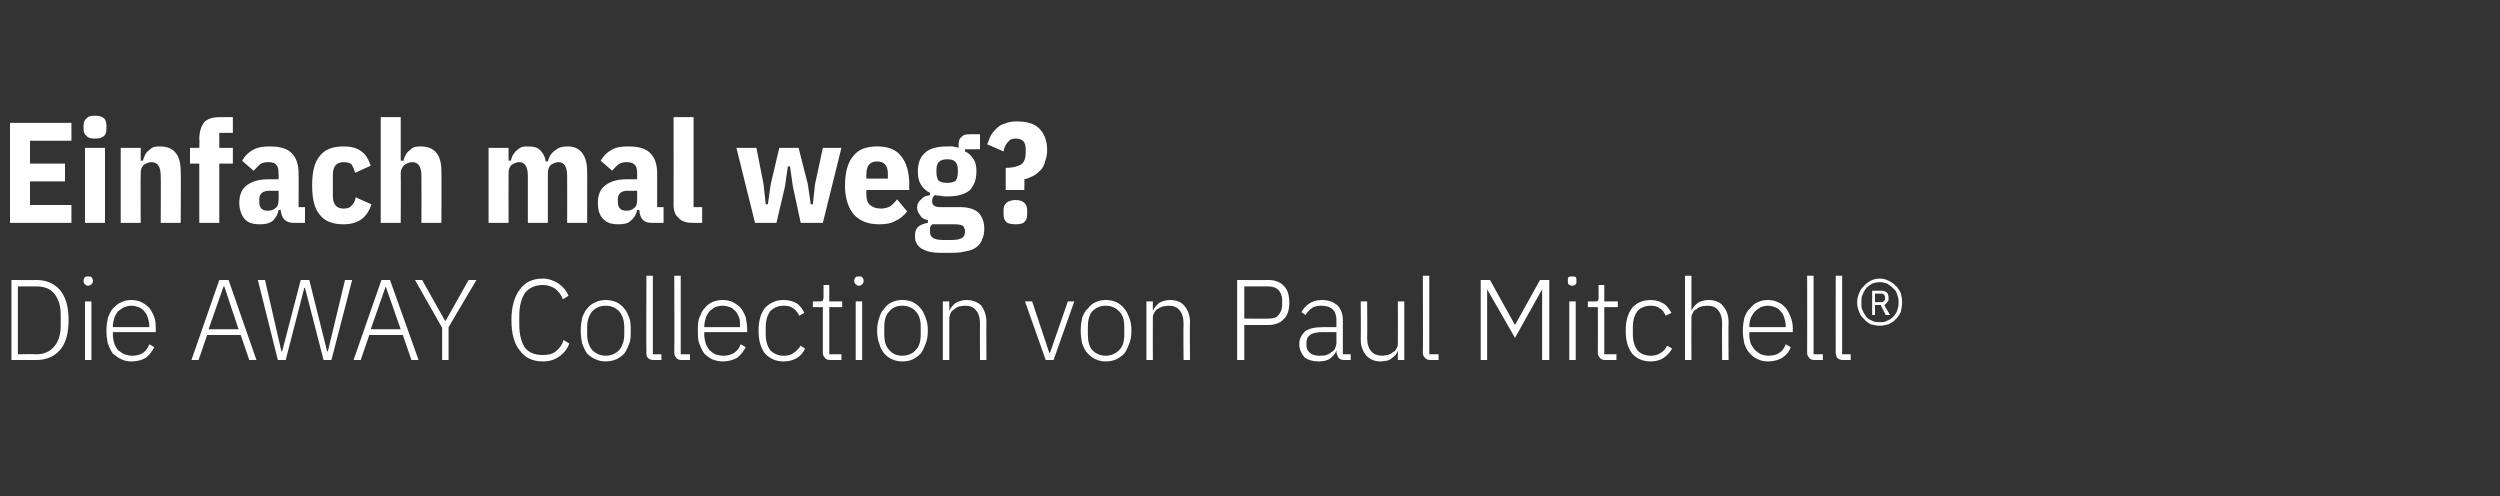 <?xml version="1.0" standalone="no"?><!DOCTYPE svg PUBLIC "-//W3C//DTD SVG 1.1//EN" "http://www.w3.org/Graphics/SVG/1.1/DTD/svg11.dtd"><svg xmlns="http://www.w3.org/2000/svg" version="1.1" width="350px" height="69.5px" viewBox="0 -1 350 69.5" style="top:-1px"><rect x="0" y="-1" width="350" height="69.5" fill="#333333" stroke="none"/>  <desc>Einfach mal weg? Die AWAY Collection von Paul Mitchell®</desc>  <defs/>  <g id="Polygon148724">    <path d="M 1.6 38.2 C 1.6 38.2 5.08 38.23 5.1 38.2 C 6.5 38.2 7.6 38.7 8.4 39.6 C 9.2 40.6 9.6 41.9 9.6 43.8 C 9.6 45.7 9.2 47.1 8.4 48 C 7.6 48.9 6.5 49.4 5.1 49.4 C 5.08 49.4 1.6 49.4 1.6 49.4 L 1.6 38.2 Z M 5.1 48.6 C 6.2 48.6 7 48.2 7.6 47.5 C 8.2 46.8 8.5 45.8 8.5 44.6 C 8.5 44.6 8.5 43.1 8.5 43.1 C 8.5 41.8 8.2 40.9 7.6 40.1 C 7 39.4 6.2 39.1 5.1 39.1 C 5.1 39.08 2.5 39.1 2.5 39.1 L 2.5 48.6 C 2.5 48.6 5.1 48.55 5.1 48.6 Z M 12.3 39 C 12.1 39 12 38.9 11.9 38.8 C 11.8 38.7 11.7 38.6 11.7 38.4 C 11.7 38.4 11.7 38.2 11.7 38.2 C 11.7 38.1 11.8 37.9 11.9 37.8 C 12 37.7 12.1 37.7 12.3 37.7 C 12.5 37.7 12.7 37.7 12.8 37.8 C 12.9 37.9 13 38.1 13 38.2 C 13 38.2 13 38.4 13 38.4 C 13 38.6 12.9 38.7 12.8 38.8 C 12.7 38.9 12.5 39 12.3 39 Z M 11.9 41.2 L 12.8 41.2 L 12.8 49.4 L 11.9 49.4 L 11.9 41.2 Z M 18.4 49.6 C 17.9 49.6 17.4 49.5 17 49.3 C 16.5 49.1 16.2 48.8 15.8 48.5 C 15.5 48.1 15.3 47.6 15.1 47.1 C 15 46.6 14.9 46 14.9 45.3 C 14.9 44.6 15 44 15.1 43.5 C 15.3 43 15.5 42.5 15.8 42.2 C 16.2 41.8 16.5 41.5 17 41.3 C 17.4 41.1 17.9 41 18.4 41 C 18.9 41 19.4 41.1 19.8 41.3 C 20.2 41.5 20.6 41.8 20.9 42.1 C 21.2 42.5 21.4 42.9 21.6 43.4 C 21.8 43.9 21.8 44.5 21.8 45.1 C 21.84 45.06 21.8 45.5 21.8 45.5 L 15.8 45.5 C 15.8 45.5 15.83 45.9 15.8 45.9 C 15.8 46.3 15.9 46.7 16 47.1 C 16.1 47.4 16.3 47.7 16.5 48 C 16.8 48.2 17 48.4 17.4 48.6 C 17.7 48.7 18.1 48.8 18.5 48.8 C 19.7 48.8 20.5 48.3 20.9 47.2 C 20.9 47.2 21.6 47.6 21.6 47.6 C 21.3 48.2 20.9 48.7 20.4 49.1 C 19.9 49.4 19.2 49.6 18.4 49.6 Z M 18.4 41.8 C 18 41.8 17.7 41.9 17.4 42 C 17 42.2 16.8 42.4 16.5 42.6 C 16.3 42.9 16.1 43.2 16 43.5 C 15.9 43.9 15.8 44.3 15.8 44.7 C 15.83 44.71 15.8 44.8 15.8 44.8 L 20.9 44.8 C 20.9 44.8 20.85 44.66 20.9 44.7 C 20.9 44.2 20.8 43.8 20.7 43.5 C 20.6 43.1 20.4 42.8 20.2 42.6 C 20 42.3 19.7 42.1 19.4 42 C 19.1 41.9 18.8 41.8 18.4 41.8 Z M 34.9 49.4 L 33.7 45.9 L 29 45.9 L 27.8 49.4 L 26.8 49.4 L 30.7 38.2 L 32 38.2 L 35.9 49.4 L 34.9 49.4 Z M 31.4 39.1 L 31.3 39.1 L 29.2 45.1 L 33.4 45.1 L 31.4 39.1 Z M 38.9 49.4 L 36.1 38.2 L 37.1 38.2 L 39.4 48.2 L 39.5 48.2 L 42.1 38.2 L 43.3 38.2 L 45.8 48.2 L 45.9 48.2 L 48.3 38.2 L 49.3 38.2 L 46.4 49.4 L 45.3 49.4 L 42.7 39.3 L 42.6 39.3 L 40 49.4 L 38.9 49.4 Z M 57.6 49.4 L 56.4 45.9 L 51.7 45.9 L 50.5 49.4 L 49.5 49.4 L 53.4 38.2 L 54.6 38.2 L 58.6 49.4 L 57.6 49.4 Z M 54 39.1 L 54 39.1 L 51.9 45.1 L 56.1 45.1 L 54 39.1 Z M 61.9 49.4 L 61.9 44.9 L 58.1 38.2 L 59.1 38.2 L 62.3 43.9 L 62.4 43.9 L 65.6 38.2 L 66.7 38.2 L 62.8 44.8 L 62.8 49.4 L 61.9 49.4 Z M 76 49.6 C 74.6 49.6 73.5 49.1 72.8 48.1 C 72 47.2 71.6 45.7 71.6 43.8 C 71.6 42 72 40.5 72.8 39.5 C 73.5 38.5 74.6 38 76 38 C 76.8 38 77.6 38.3 78.2 38.7 C 78.8 39.1 79.3 39.7 79.6 40.4 C 79.6 40.4 78.8 40.9 78.8 40.9 C 78.6 40.3 78.2 39.8 77.7 39.4 C 77.2 39.1 76.7 38.9 76 38.9 C 74.9 38.9 74.1 39.3 73.5 40 C 73 40.8 72.7 41.8 72.7 43.2 C 72.7 43.2 72.7 44.5 72.7 44.5 C 72.7 45.9 73 46.9 73.5 47.7 C 74.1 48.4 74.9 48.7 76 48.7 C 76.7 48.7 77.3 48.6 77.8 48.2 C 78.3 47.8 78.7 47.3 78.9 46.6 C 78.9 46.6 79.7 47.1 79.7 47.1 C 79.4 47.9 78.9 48.5 78.3 48.9 C 77.6 49.4 76.9 49.6 76 49.6 Z M 84.8 49.6 C 84.3 49.6 83.8 49.5 83.4 49.3 C 82.9 49.1 82.5 48.8 82.2 48.5 C 81.9 48.1 81.7 47.6 81.5 47.1 C 81.4 46.6 81.3 46 81.3 45.3 C 81.3 44.6 81.4 44 81.5 43.5 C 81.7 43 81.9 42.5 82.2 42.2 C 82.5 41.8 82.9 41.5 83.4 41.3 C 83.8 41.1 84.3 41 84.8 41 C 85.3 41 85.8 41.1 86.3 41.3 C 86.7 41.5 87.1 41.8 87.4 42.2 C 87.7 42.5 87.9 43 88.1 43.5 C 88.3 44 88.3 44.6 88.3 45.3 C 88.3 46 88.3 46.6 88.1 47.1 C 87.9 47.6 87.7 48.1 87.4 48.5 C 87.1 48.8 86.7 49.1 86.3 49.3 C 85.8 49.5 85.3 49.6 84.8 49.6 Z M 84.8 48.8 C 85.6 48.8 86.2 48.5 86.7 48 C 87.1 47.5 87.4 46.8 87.4 45.8 C 87.4 45.8 87.4 44.8 87.4 44.8 C 87.4 43.8 87.1 43.1 86.7 42.6 C 86.2 42.1 85.6 41.8 84.8 41.8 C 84 41.8 83.4 42.1 82.9 42.6 C 82.5 43.1 82.2 43.8 82.2 44.8 C 82.2 44.8 82.2 45.8 82.2 45.8 C 82.2 46.8 82.5 47.5 82.9 48 C 83.4 48.5 84 48.8 84.8 48.8 Z M 91.5 49.4 C 91.1 49.4 90.9 49.3 90.7 49.1 C 90.5 48.9 90.5 48.7 90.5 48.4 C 90.46 48.41 90.5 37.6 90.5 37.6 L 91.4 37.6 L 91.4 48.6 L 92.6 48.6 L 92.6 49.4 C 92.6 49.4 91.46 49.4 91.5 49.4 Z M 95.4 49.4 C 95.1 49.4 94.8 49.3 94.7 49.1 C 94.5 48.9 94.4 48.7 94.4 48.4 C 94.43 48.41 94.4 37.6 94.4 37.6 L 95.3 37.6 L 95.3 48.6 L 96.6 48.6 L 96.6 49.4 C 96.6 49.4 95.42 49.4 95.4 49.4 Z M 101.2 49.6 C 100.7 49.6 100.2 49.5 99.7 49.3 C 99.3 49.1 98.9 48.8 98.6 48.5 C 98.3 48.1 98.1 47.6 97.9 47.1 C 97.7 46.6 97.7 46 97.7 45.3 C 97.7 44.6 97.7 44 97.9 43.5 C 98.1 43 98.3 42.5 98.6 42.2 C 98.9 41.8 99.3 41.5 99.7 41.3 C 100.2 41.1 100.6 41 101.2 41 C 101.7 41 102.2 41.1 102.6 41.3 C 103 41.5 103.4 41.8 103.7 42.1 C 104 42.5 104.2 42.9 104.4 43.4 C 104.5 43.9 104.6 44.5 104.6 45.1 C 104.61 45.06 104.6 45.5 104.6 45.5 L 98.6 45.5 C 98.6 45.5 98.61 45.9 98.6 45.9 C 98.6 46.3 98.7 46.7 98.8 47.1 C 98.9 47.4 99.1 47.7 99.3 48 C 99.5 48.2 99.8 48.4 100.1 48.6 C 100.5 48.7 100.8 48.8 101.3 48.8 C 102.4 48.8 103.3 48.3 103.7 47.2 C 103.7 47.2 104.4 47.6 104.4 47.6 C 104.1 48.2 103.7 48.7 103.2 49.1 C 102.6 49.4 102 49.6 101.2 49.6 Z M 101.2 41.8 C 100.8 41.8 100.4 41.9 100.1 42 C 99.8 42.2 99.5 42.4 99.3 42.6 C 99.1 42.9 98.9 43.2 98.8 43.5 C 98.7 43.9 98.6 44.3 98.6 44.7 C 98.61 44.71 98.6 44.8 98.6 44.8 L 103.6 44.8 C 103.6 44.8 103.63 44.66 103.6 44.7 C 103.6 44.2 103.6 43.8 103.5 43.5 C 103.3 43.1 103.2 42.8 103 42.6 C 102.7 42.3 102.5 42.1 102.2 42 C 101.9 41.9 101.5 41.8 101.2 41.8 Z M 109.7 49.6 C 108.6 49.6 107.8 49.2 107.1 48.5 C 106.5 47.7 106.2 46.7 106.2 45.3 C 106.2 43.9 106.5 42.9 107.1 42.1 C 107.8 41.4 108.6 41 109.7 41 C 110.5 41 111.1 41.2 111.6 41.5 C 112 41.8 112.4 42.3 112.6 42.8 C 112.6 42.8 111.9 43.2 111.9 43.2 C 111.7 42.8 111.4 42.4 111.1 42.2 C 110.7 41.9 110.3 41.8 109.7 41.8 C 108.9 41.8 108.3 42.1 107.8 42.6 C 107.4 43.2 107.2 43.9 107.2 44.7 C 107.2 44.7 107.2 45.9 107.2 45.9 C 107.2 46.7 107.4 47.4 107.8 48 C 108.3 48.5 108.9 48.8 109.7 48.8 C 110.3 48.8 110.8 48.7 111.1 48.4 C 111.5 48.2 111.8 47.8 112.1 47.4 C 112.1 47.4 112.7 47.8 112.7 47.8 C 112.5 48.3 112.1 48.8 111.6 49.1 C 111.1 49.4 110.5 49.6 109.7 49.6 Z M 116.2 49.4 C 115.9 49.4 115.6 49.3 115.5 49.1 C 115.3 48.9 115.2 48.7 115.2 48.4 C 115.2 48.39 115.2 42 115.2 42 L 113.8 42 L 113.8 41.2 C 113.8 41.2 114.71 41.21 114.7 41.2 C 114.9 41.2 115.1 41.2 115.2 41.1 C 115.2 41 115.3 40.8 115.3 40.6 C 115.28 40.58 115.3 38.9 115.3 38.9 L 116.1 38.9 L 116.1 41.2 L 117.9 41.2 L 117.9 42 L 116.1 42 L 116.1 48.6 L 117.8 48.6 L 117.8 49.4 C 117.8 49.4 116.2 49.4 116.2 49.4 Z M 120.3 39 C 120 39 119.9 38.9 119.8 38.8 C 119.7 38.7 119.6 38.6 119.6 38.4 C 119.6 38.4 119.6 38.2 119.6 38.2 C 119.6 38.1 119.7 37.9 119.8 37.8 C 119.9 37.7 120 37.7 120.3 37.7 C 120.5 37.7 120.6 37.7 120.7 37.8 C 120.8 37.9 120.9 38.1 120.9 38.2 C 120.9 38.2 120.9 38.4 120.9 38.4 C 120.9 38.6 120.8 38.7 120.7 38.8 C 120.6 38.9 120.5 39 120.3 39 Z M 119.8 41.2 L 120.7 41.2 L 120.7 49.4 L 119.8 49.4 L 119.8 41.2 Z M 126.3 49.6 C 125.8 49.6 125.3 49.5 124.9 49.3 C 124.4 49.1 124.1 48.8 123.8 48.5 C 123.5 48.1 123.2 47.6 123.1 47.1 C 122.9 46.6 122.8 46 122.8 45.3 C 122.8 44.6 122.9 44 123.1 43.5 C 123.2 43 123.5 42.5 123.8 42.2 C 124.1 41.8 124.4 41.5 124.9 41.3 C 125.3 41.1 125.8 41 126.3 41 C 126.9 41 127.4 41.1 127.8 41.3 C 128.2 41.5 128.6 41.8 128.9 42.2 C 129.2 42.5 129.4 43 129.6 43.5 C 129.8 44 129.9 44.6 129.9 45.3 C 129.9 46 129.8 46.6 129.6 47.1 C 129.4 47.6 129.2 48.1 128.9 48.5 C 128.6 48.8 128.2 49.1 127.8 49.3 C 127.4 49.5 126.9 49.6 126.3 49.6 Z M 126.3 48.8 C 127.1 48.8 127.8 48.5 128.2 48 C 128.7 47.5 128.9 46.8 128.9 45.8 C 128.9 45.8 128.9 44.8 128.9 44.8 C 128.9 43.8 128.7 43.1 128.2 42.6 C 127.8 42.1 127.1 41.8 126.3 41.8 C 125.5 41.8 124.9 42.1 124.5 42.6 C 124 43.1 123.8 43.8 123.8 44.8 C 123.8 44.8 123.8 45.8 123.8 45.8 C 123.8 46.8 124 47.5 124.5 48 C 124.9 48.5 125.5 48.8 126.3 48.8 Z M 132 49.4 L 132 41.2 L 132.9 41.2 L 132.9 42.5 C 132.9 42.5 132.94 42.5 132.9 42.5 C 133.1 42.1 133.4 41.7 133.8 41.4 C 134.2 41.2 134.7 41 135.3 41 C 136.2 41 136.9 41.3 137.4 41.8 C 137.8 42.4 138.1 43.1 138.1 44.1 C 138.07 44.14 138.1 49.4 138.1 49.4 L 137.2 49.4 C 137.2 49.4 137.17 44.3 137.2 44.3 C 137.2 43.5 137 42.8 136.6 42.4 C 136.3 42 135.8 41.8 135.1 41.8 C 134.8 41.8 134.5 41.9 134.3 41.9 C 134 42 133.8 42.1 133.6 42.3 C 133.4 42.4 133.2 42.6 133.1 42.8 C 133 43.1 132.9 43.3 132.9 43.6 C 132.89 43.64 132.9 49.4 132.9 49.4 L 132 49.4 Z M 143.5 41.2 L 144.5 41.2 L 146.9 48.4 L 147 48.4 L 149.5 41.2 L 150.4 41.2 L 147.5 49.4 L 146.4 49.4 L 143.5 41.2 Z M 154.8 49.6 C 154.3 49.6 153.8 49.5 153.4 49.3 C 152.9 49.1 152.6 48.8 152.3 48.5 C 151.9 48.1 151.7 47.6 151.5 47.1 C 151.4 46.6 151.3 46 151.3 45.3 C 151.3 44.6 151.4 44 151.5 43.5 C 151.7 43 151.9 42.5 152.3 42.2 C 152.6 41.8 152.9 41.5 153.4 41.3 C 153.8 41.1 154.3 41 154.8 41 C 155.4 41 155.8 41.1 156.3 41.3 C 156.7 41.5 157.1 41.8 157.4 42.2 C 157.7 42.5 157.9 43 158.1 43.5 C 158.3 44 158.4 44.6 158.4 45.3 C 158.4 46 158.3 46.6 158.1 47.1 C 157.9 47.6 157.7 48.1 157.4 48.5 C 157.1 48.8 156.7 49.1 156.3 49.3 C 155.8 49.5 155.4 49.6 154.8 49.6 Z M 154.8 48.8 C 155.6 48.8 156.2 48.5 156.7 48 C 157.2 47.5 157.4 46.8 157.4 45.8 C 157.4 45.8 157.4 44.8 157.4 44.8 C 157.4 43.8 157.2 43.1 156.7 42.6 C 156.2 42.1 155.6 41.8 154.8 41.8 C 154 41.8 153.4 42.1 152.9 42.6 C 152.5 43.1 152.3 43.8 152.3 44.8 C 152.3 44.8 152.3 45.8 152.3 45.8 C 152.3 46.8 152.5 47.5 152.9 48 C 153.4 48.5 154 48.8 154.8 48.8 Z M 160.5 49.4 L 160.5 41.2 L 161.4 41.2 L 161.4 42.5 C 161.4 42.5 161.42 42.5 161.4 42.5 C 161.6 42.1 161.9 41.7 162.3 41.4 C 162.6 41.2 163.2 41 163.8 41 C 164.7 41 165.4 41.3 165.8 41.8 C 166.3 42.4 166.6 43.1 166.6 44.1 C 166.55 44.14 166.6 49.4 166.6 49.4 L 165.7 49.4 C 165.7 49.4 165.65 44.3 165.7 44.3 C 165.7 43.5 165.5 42.8 165.1 42.4 C 164.8 42 164.3 41.8 163.6 41.8 C 163.3 41.8 163 41.9 162.8 41.9 C 162.5 42 162.3 42.1 162 42.3 C 161.8 42.4 161.7 42.6 161.6 42.8 C 161.4 43.1 161.4 43.3 161.4 43.6 C 161.38 43.64 161.4 49.4 161.4 49.4 L 160.5 49.4 Z M 173.2 49.4 L 173.2 38.2 C 173.2 38.2 177.56 38.23 177.6 38.2 C 178.5 38.2 179.3 38.5 179.8 39.1 C 180.3 39.6 180.5 40.4 180.5 41.4 C 180.5 42.3 180.3 43.1 179.8 43.6 C 179.3 44.2 178.5 44.5 177.6 44.5 C 177.56 44.49 174.2 44.5 174.2 44.5 L 174.2 49.4 L 173.2 49.4 Z M 174.2 43.6 C 174.2 43.6 177.56 43.64 177.6 43.6 C 178.2 43.6 178.7 43.5 179 43.1 C 179.3 42.7 179.5 42.3 179.5 41.7 C 179.5 41.7 179.5 41 179.5 41 C 179.5 40.4 179.3 40 179 39.6 C 178.7 39.3 178.2 39.1 177.6 39.1 C 177.56 39.08 174.2 39.1 174.2 39.1 L 174.2 43.6 Z M 188.2 49.4 C 187.8 49.4 187.6 49.3 187.4 49.1 C 187.3 48.9 187.2 48.7 187.1 48.4 C 187.15 48.39 187.1 48.1 187.1 48.1 C 187.1 48.1 187.07 48.1 187.1 48.1 C 186.9 48.6 186.6 48.9 186.2 49.2 C 185.8 49.5 185.2 49.6 184.6 49.6 C 183.8 49.6 183.1 49.4 182.6 49 C 182.2 48.5 181.9 47.9 181.9 47.2 C 181.9 46.4 182.2 45.9 182.7 45.4 C 183.2 45 184.1 44.8 185.2 44.8 C 185.23 44.79 187.1 44.8 187.1 44.8 C 187.1 44.8 187.1 43.83 187.1 43.8 C 187.1 42.5 186.4 41.8 185 41.8 C 184.5 41.8 184 41.9 183.7 42.1 C 183.3 42.4 183 42.7 182.8 43.1 C 182.8 43.1 182.2 42.7 182.2 42.7 C 182.5 42.2 182.8 41.8 183.3 41.5 C 183.7 41.2 184.3 41 185.1 41 C 186 41 186.7 41.3 187.2 41.7 C 187.7 42.2 188 42.9 188 43.8 C 188 43.76 188 48.6 188 48.6 L 189.1 48.6 L 189.1 49.4 C 189.1 49.4 188.18 49.4 188.2 49.4 Z M 184.7 48.8 C 185.1 48.8 185.4 48.8 185.7 48.7 C 185.9 48.6 186.2 48.5 186.4 48.3 C 186.6 48.2 186.8 48 186.9 47.8 C 187 47.5 187.1 47.3 187.1 47 C 187.1 47.01 187.1 45.5 187.1 45.5 C 187.1 45.5 185.2 45.48 185.2 45.5 C 184.4 45.5 183.8 45.6 183.4 45.9 C 183.1 46.1 182.9 46.5 182.9 47 C 182.9 47 182.9 47.3 182.9 47.3 C 182.9 47.8 183.1 48.2 183.4 48.4 C 183.7 48.7 184.2 48.8 184.7 48.8 Z M 195.7 48.1 C 195.7 48.1 195.65 48.1 195.7 48.1 C 195.6 48.3 195.5 48.5 195.4 48.7 C 195.2 48.8 195.1 49 194.9 49.1 C 194.7 49.3 194.5 49.4 194.2 49.5 C 193.9 49.5 193.6 49.6 193.3 49.6 C 192.4 49.6 191.8 49.3 191.3 48.8 C 190.8 48.2 190.5 47.5 190.5 46.5 C 190.54 46.47 190.5 41.2 190.5 41.2 L 191.4 41.2 C 191.4 41.2 191.44 46.3 191.4 46.3 C 191.4 47.1 191.6 47.8 192 48.2 C 192.3 48.6 192.9 48.8 193.5 48.8 C 193.8 48.8 194.1 48.7 194.3 48.7 C 194.6 48.6 194.8 48.5 195 48.3 C 195.3 48.2 195.4 48 195.5 47.8 C 195.7 47.5 195.7 47.3 195.7 47 C 195.72 46.95 195.7 41.2 195.7 41.2 L 196.6 41.2 L 196.6 49.4 L 195.7 49.4 L 195.7 48.1 Z M 200.2 49.4 C 199.9 49.4 199.7 49.3 199.5 49.1 C 199.3 48.9 199.2 48.7 199.2 48.4 C 199.24 48.41 199.2 37.6 199.2 37.6 L 200.1 37.6 L 200.1 48.6 L 201.4 48.6 L 201.4 49.4 C 201.4 49.4 200.24 49.4 200.2 49.4 Z M 215.9 39.5 L 215.9 39.5 L 212.1 46.3 L 208.2 39.5 L 208.2 39.5 L 208.2 49.4 L 207.3 49.4 L 207.3 38.2 L 208.6 38.2 L 212.1 44.5 L 212.1 44.5 L 215.6 38.2 L 216.9 38.2 L 216.9 49.4 L 215.9 49.4 L 215.9 39.5 Z M 220.1 39 C 219.9 39 219.7 38.9 219.6 38.8 C 219.5 38.7 219.5 38.6 219.5 38.4 C 219.5 38.4 219.5 38.2 219.5 38.2 C 219.5 38.1 219.5 37.9 219.6 37.8 C 219.7 37.7 219.9 37.7 220.1 37.7 C 220.3 37.7 220.5 37.7 220.6 37.8 C 220.7 37.9 220.7 38.1 220.7 38.2 C 220.7 38.2 220.7 38.4 220.7 38.4 C 220.7 38.6 220.7 38.7 220.6 38.8 C 220.5 38.9 220.3 39 220.1 39 Z M 219.7 41.2 L 220.6 41.2 L 220.6 49.4 L 219.7 49.4 L 219.7 41.2 Z M 224.7 49.4 C 224.4 49.4 224.1 49.3 224 49.1 C 223.8 48.9 223.7 48.7 223.7 48.4 C 223.72 48.39 223.7 42 223.7 42 L 222.3 42 L 222.3 41.2 C 222.3 41.2 223.23 41.21 223.2 41.2 C 223.5 41.2 223.6 41.2 223.7 41.1 C 223.8 41 223.8 40.8 223.8 40.6 C 223.8 40.58 223.8 38.9 223.8 38.9 L 224.6 38.9 L 224.6 41.2 L 226.5 41.2 L 226.5 42 L 224.6 42 L 224.6 48.6 L 226.3 48.6 L 226.3 49.4 C 226.3 49.4 224.72 49.4 224.7 49.4 Z M 231.1 49.6 C 230 49.6 229.1 49.2 228.5 48.5 C 227.9 47.7 227.6 46.7 227.6 45.3 C 227.6 43.9 227.9 42.9 228.5 42.1 C 229.1 41.4 230 41 231.1 41 C 231.8 41 232.4 41.2 232.9 41.5 C 233.4 41.8 233.7 42.3 234 42.8 C 234 42.8 233.2 43.2 233.2 43.2 C 233 42.8 232.8 42.4 232.4 42.2 C 232.1 41.9 231.6 41.8 231.1 41.8 C 230.3 41.8 229.6 42.1 229.2 42.6 C 228.8 43.2 228.6 43.9 228.6 44.7 C 228.6 44.7 228.6 45.9 228.6 45.9 C 228.6 46.7 228.8 47.4 229.2 48 C 229.6 48.5 230.3 48.8 231.1 48.8 C 231.6 48.8 232.1 48.7 232.5 48.4 C 232.9 48.2 233.2 47.8 233.4 47.4 C 233.4 47.4 234.1 47.8 234.1 47.8 C 233.8 48.3 233.4 48.8 232.9 49.1 C 232.5 49.4 231.8 49.6 231.1 49.6 Z M 235.9 37.6 L 236.8 37.6 L 236.8 42.5 C 236.8 42.5 236.83 42.5 236.8 42.5 C 237 42.1 237.3 41.7 237.7 41.4 C 238 41.2 238.6 41 239.2 41 C 240.1 41 240.8 41.3 241.2 41.8 C 241.7 42.4 242 43.1 242 44.1 C 241.96 44.14 242 49.4 242 49.4 L 241.1 49.4 C 241.1 49.4 241.06 44.3 241.1 44.3 C 241.1 43.5 240.9 42.8 240.5 42.4 C 240.2 42 239.7 41.8 239 41.8 C 238.7 41.8 238.4 41.9 238.2 41.9 C 237.9 42 237.7 42.1 237.5 42.3 C 237.2 42.4 237.1 42.6 237 42.8 C 236.8 43.1 236.8 43.3 236.8 43.6 C 236.78 43.64 236.8 49.4 236.8 49.4 L 235.9 49.4 L 235.9 37.6 Z M 247.5 49.6 C 247 49.6 246.5 49.5 246.1 49.3 C 245.6 49.1 245.3 48.8 245 48.5 C 244.6 48.1 244.4 47.6 244.2 47.1 C 244.1 46.6 244 46 244 45.3 C 244 44.6 244.1 44 244.2 43.5 C 244.4 43 244.6 42.5 245 42.2 C 245.3 41.8 245.6 41.5 246.1 41.3 C 246.5 41.1 247 41 247.5 41 C 248 41 248.5 41.1 248.9 41.3 C 249.4 41.5 249.7 41.8 250 42.1 C 250.3 42.5 250.5 42.9 250.7 43.4 C 250.9 43.9 251 44.5 251 45.1 C 250.95 45.06 251 45.5 251 45.5 L 244.9 45.5 C 244.9 45.5 244.95 45.9 244.9 45.9 C 244.9 46.3 245 46.7 245.1 47.1 C 245.3 47.4 245.4 47.7 245.7 48 C 245.9 48.2 246.2 48.4 246.5 48.6 C 246.8 48.7 247.2 48.8 247.6 48.8 C 248.8 48.8 249.6 48.3 250 47.2 C 250 47.2 250.7 47.6 250.7 47.6 C 250.5 48.2 250.1 48.7 249.5 49.1 C 249 49.4 248.3 49.6 247.5 49.6 Z M 247.5 41.8 C 247.1 41.8 246.8 41.9 246.5 42 C 246.2 42.2 245.9 42.4 245.7 42.6 C 245.4 42.9 245.3 43.2 245.1 43.5 C 245 43.9 244.9 44.3 244.9 44.7 C 244.95 44.71 244.9 44.8 244.9 44.8 L 250 44.8 C 250 44.8 249.97 44.66 250 44.7 C 250 44.2 249.9 43.8 249.8 43.5 C 249.7 43.1 249.5 42.8 249.3 42.6 C 249.1 42.3 248.8 42.1 248.5 42 C 248.2 41.9 247.9 41.8 247.5 41.8 Z M 254 49.4 C 253.7 49.4 253.4 49.3 253.3 49.1 C 253.1 48.9 253 48.7 253 48.4 C 253.02 48.41 253 37.6 253 37.6 L 253.9 37.6 L 253.9 48.6 L 255.2 48.6 L 255.2 49.4 C 255.2 49.4 254.02 49.4 254 49.4 Z M 258 49.4 C 257.7 49.4 257.4 49.3 257.2 49.1 C 257.1 48.9 257 48.7 257 48.4 C 256.99 48.41 257 37.6 257 37.6 L 257.9 37.6 L 257.9 48.6 L 259.1 48.6 L 259.1 49.4 C 259.1 49.4 257.98 49.4 258 49.4 Z M 263.2 44.6 C 262.7 44.6 262.3 44.5 261.9 44.4 C 261.6 44.2 261.2 44 261 43.7 C 260.7 43.4 260.4 43.1 260.3 42.7 C 260.1 42.3 260 41.8 260 41.3 C 260 40.9 260.1 40.4 260.3 40 C 260.4 39.6 260.7 39.3 261 39 C 261.2 38.7 261.6 38.5 261.9 38.3 C 262.3 38.1 262.7 38 263.2 38 C 263.6 38 264 38.1 264.4 38.3 C 264.8 38.5 265.1 38.7 265.4 39 C 265.7 39.3 265.9 39.6 266.1 40 C 266.2 40.4 266.3 40.9 266.3 41.3 C 266.3 41.8 266.2 42.3 266.1 42.7 C 265.9 43.1 265.7 43.4 265.4 43.7 C 265.1 44 264.8 44.2 264.4 44.4 C 264 44.5 263.6 44.6 263.2 44.6 Z M 263.2 44.1 C 263.6 44.1 263.9 44.1 264.2 43.9 C 264.5 43.8 264.8 43.6 265 43.4 C 265.3 43.1 265.5 42.8 265.6 42.5 C 265.7 42.2 265.8 41.9 265.8 41.5 C 265.8 41.5 265.8 41.2 265.8 41.2 C 265.8 40.8 265.7 40.5 265.6 40.2 C 265.5 39.8 265.3 39.6 265 39.3 C 264.8 39.1 264.5 38.9 264.2 38.7 C 263.9 38.6 263.6 38.5 263.2 38.5 C 262.8 38.5 262.4 38.6 262.1 38.7 C 261.8 38.9 261.5 39.1 261.3 39.3 C 261.1 39.6 260.9 39.8 260.8 40.2 C 260.6 40.5 260.6 40.8 260.6 41.2 C 260.6 41.2 260.6 41.5 260.6 41.5 C 260.6 41.9 260.6 42.2 260.8 42.5 C 260.9 42.8 261.1 43.1 261.3 43.4 C 261.5 43.6 261.8 43.8 262.1 43.9 C 262.4 44.1 262.8 44.1 263.2 44.1 Z M 262.5 43.1 L 262.1 43.1 L 262.1 39.7 C 262.1 39.7 263.41 39.69 263.4 39.7 C 263.7 39.7 264 39.8 264.2 40 C 264.3 40.1 264.4 40.4 264.4 40.7 C 264.4 41 264.4 41.2 264.2 41.3 C 264.1 41.5 264 41.6 263.8 41.7 C 263.76 41.66 264.6 43.1 264.6 43.1 L 264 43.1 L 263.3 41.7 L 262.5 41.7 L 262.5 43.1 Z M 263.4 41.3 C 263.7 41.3 263.9 41.1 263.9 40.8 C 263.9 40.8 263.9 40.6 263.9 40.6 C 263.9 40.3 263.7 40.1 263.4 40.1 C 263.4 40.1 262.5 40.1 262.5 40.1 L 262.5 41.3 C 262.5 41.3 263.4 41.3 263.4 41.3 Z " stroke="none" fill="#fff"/>  </g>  <g id="Polygon148723">    <path d="M 1.4 30.2 L 1.4 16.2 L 10 16.2 L 10 18.7 L 4.2 18.7 L 4.2 21.9 L 9.1 21.9 L 9.1 24.4 L 4.2 24.4 L 4.2 27.7 L 10 27.7 L 10 30.2 L 1.4 30.2 Z M 13.3 18.4 C 12.7 18.4 12.3 18.3 12.1 18 C 11.8 17.8 11.7 17.5 11.7 17 C 11.7 17 11.7 16.6 11.7 16.6 C 11.7 16.2 11.8 15.8 12.1 15.6 C 12.3 15.3 12.7 15.2 13.3 15.2 C 13.9 15.2 14.3 15.3 14.6 15.6 C 14.8 15.8 14.9 16.2 14.9 16.6 C 14.9 16.6 14.9 17 14.9 17 C 14.9 17.5 14.8 17.8 14.6 18 C 14.3 18.3 13.9 18.4 13.3 18.4 Z M 11.9 19.7 L 14.7 19.7 L 14.7 30.2 L 11.9 30.2 L 11.9 19.7 Z M 16.9 30.2 L 16.9 19.7 L 19.7 19.7 L 19.7 21.5 C 19.7 21.5 19.98 21.48 20 21.5 C 20.1 21.2 20.2 20.9 20.3 20.7 C 20.4 20.5 20.6 20.2 20.8 20.1 C 21 19.9 21.2 19.7 21.5 19.6 C 21.8 19.5 22.1 19.5 22.4 19.5 C 23.4 19.5 24.1 19.8 24.6 20.4 C 25.1 21 25.3 21.9 25.3 23.1 C 25.34 23.06 25.3 30.2 25.3 30.2 L 22.5 30.2 C 22.5 30.2 22.54 23.6 22.5 23.6 C 22.5 22.4 22.1 21.7 21.2 21.7 C 20.8 21.7 20.4 21.9 20.1 22.1 C 19.8 22.4 19.7 22.8 19.7 23.2 C 19.66 23.22 19.7 30.2 19.7 30.2 L 16.9 30.2 Z M 27.9 21.9 L 26.6 21.9 L 26.6 19.7 L 27.9 19.7 C 27.9 19.7 27.95 18.46 27.9 18.5 C 27.9 17.4 28.2 16.6 28.6 16.1 C 29.1 15.6 29.8 15.4 30.8 15.4 C 30.81 15.4 32.6 15.4 32.6 15.4 L 32.6 17.6 L 30.7 17.6 L 30.7 19.7 L 32.6 19.7 L 32.6 21.9 L 30.7 21.9 L 30.7 30.2 L 27.9 30.2 L 27.9 21.9 Z M 41.1 30.2 C 40 30.2 39.4 29.6 39.3 28.4 C 39.3 28.4 39 28.4 39 28.4 C 38.9 29 38.6 29.5 38.2 29.9 C 37.7 30.3 37.1 30.4 36.4 30.4 C 35.4 30.4 34.7 30.2 34.2 29.6 C 33.8 29.1 33.5 28.3 33.5 27.4 C 33.5 26.2 33.9 25.4 34.6 24.9 C 35.3 24.4 36.3 24.1 37.5 24.1 C 37.51 24.1 39 24.1 39 24.1 C 39 24.1 39.03 23.29 39 23.3 C 39 22.7 38.9 22.3 38.7 22.1 C 38.5 21.8 38.1 21.7 37.5 21.7 C 37.1 21.7 36.7 21.8 36.4 22 C 36.1 22.3 35.8 22.6 35.5 22.9 C 35.5 22.9 33.9 21.5 33.9 21.5 C 34.3 20.8 34.8 20.3 35.4 20 C 36.1 19.6 36.8 19.5 37.8 19.5 C 39.2 19.5 40.2 19.8 40.8 20.4 C 41.5 21.1 41.8 22 41.8 23.3 C 41.83 23.28 41.8 28 41.8 28 L 42.7 28 L 42.7 30.2 C 42.7 30.2 41.07 30.2 41.1 30.2 Z M 37.5 28.5 C 37.9 28.5 38.3 28.4 38.6 28.1 C 38.9 27.9 39 27.5 39 27 C 39.03 27.04 39 25.7 39 25.7 C 39 25.7 37.77 25.74 37.8 25.7 C 36.8 25.7 36.3 26.1 36.3 26.9 C 36.3 26.9 36.3 27.3 36.3 27.3 C 36.3 27.7 36.4 28 36.6 28.2 C 36.8 28.4 37.1 28.5 37.5 28.5 Z M 52 27.6 C 51.4 29.5 50.1 30.4 48.1 30.4 C 46.6 30.4 45.5 30 44.8 29.1 C 44 28.2 43.7 26.8 43.7 25 C 43.7 23.1 44 21.7 44.8 20.8 C 45.5 19.9 46.6 19.5 48.1 19.5 C 49.1 19.5 50 19.7 50.6 20.2 C 51.2 20.6 51.6 21.3 51.9 22.2 C 51.9 22.2 49.7 23.2 49.7 23.2 C 49.6 22.7 49.4 22.3 49.2 22 C 49 21.8 48.6 21.7 48.1 21.7 C 47.1 21.7 46.6 22.3 46.6 23.5 C 46.6 23.5 46.6 26.4 46.6 26.4 C 46.6 27.6 47.1 28.2 48.1 28.2 C 48.6 28.2 49 28.1 49.2 27.8 C 49.5 27.6 49.7 27.2 49.8 26.6 C 49.77 26.64 52 27.6 52 27.6 C 52 27.6 51.95 27.6 52 27.6 Z M 53.3 15.4 L 56.1 15.4 L 56.1 21.5 C 56.1 21.5 56.46 21.48 56.5 21.5 C 56.5 21.2 56.7 20.9 56.8 20.7 C 56.9 20.5 57.1 20.2 57.3 20.1 C 57.5 19.9 57.7 19.7 58 19.6 C 58.3 19.5 58.6 19.5 58.9 19.5 C 59.9 19.5 60.6 19.8 61.1 20.4 C 61.6 21 61.8 21.9 61.8 23.1 C 61.82 23.06 61.8 30.2 61.8 30.2 L 59 30.2 C 59 30.2 59.02 23.6 59 23.6 C 59 22.4 58.6 21.7 57.7 21.7 C 57.3 21.7 56.9 21.9 56.6 22.1 C 56.3 22.4 56.1 22.8 56.1 23.2 C 56.14 23.22 56.1 30.2 56.1 30.2 L 53.3 30.2 L 53.3 15.4 Z M 68.4 30.2 L 68.4 19.7 L 71.2 19.7 L 71.2 21.5 C 71.2 21.5 71.5 21.48 71.5 21.5 C 71.6 21.2 71.7 20.9 71.8 20.7 C 72 20.5 72.1 20.2 72.3 20.1 C 72.5 19.9 72.8 19.7 73 19.6 C 73.3 19.5 73.6 19.5 73.9 19.5 C 74.6 19.5 75.2 19.6 75.6 20 C 76 20.4 76.3 20.9 76.4 21.6 C 76.4 21.6 76.7 21.6 76.7 21.6 C 76.9 20.8 77.3 20.3 77.8 20 C 78.3 19.6 78.8 19.5 79.5 19.5 C 80.4 19.5 81 19.8 81.5 20.4 C 82 21.1 82.2 21.9 82.2 23.1 C 82.22 23.06 82.2 30.2 82.2 30.2 L 79.4 30.2 C 79.4 30.2 79.42 23.6 79.4 23.6 C 79.4 22.4 79 21.7 78.2 21.7 C 77.8 21.7 77.4 21.9 77.1 22.1 C 76.8 22.4 76.7 22.8 76.7 23.2 C 76.7 23.22 76.7 30.2 76.7 30.2 L 73.9 30.2 C 73.9 30.2 73.9 23.6 73.9 23.6 C 73.9 22.4 73.5 21.7 72.7 21.7 C 72.3 21.7 71.9 21.9 71.6 22.1 C 71.3 22.4 71.2 22.8 71.2 23.2 C 71.18 23.22 71.2 30.2 71.2 30.2 L 68.4 30.2 Z M 91.2 30.2 C 90.1 30.2 89.6 29.6 89.5 28.4 C 89.5 28.4 89.2 28.4 89.2 28.4 C 89.1 29 88.8 29.5 88.3 29.9 C 87.9 30.3 87.3 30.4 86.6 30.4 C 85.6 30.4 84.9 30.2 84.4 29.6 C 83.9 29.1 83.7 28.3 83.7 27.4 C 83.7 26.2 84.1 25.4 84.8 24.9 C 85.5 24.4 86.4 24.1 87.7 24.1 C 87.68 24.1 89.2 24.1 89.2 24.1 C 89.2 24.1 89.2 23.29 89.2 23.3 C 89.2 22.7 89.1 22.3 88.9 22.1 C 88.6 21.8 88.3 21.7 87.7 21.7 C 87.3 21.7 86.9 21.8 86.6 22 C 86.2 22.3 86 22.6 85.7 22.9 C 85.7 22.9 84.1 21.5 84.1 21.5 C 84.5 20.8 85 20.3 85.6 20 C 86.2 19.6 87 19.5 88 19.5 C 89.4 19.5 90.4 19.8 91 20.4 C 91.7 21.1 92 22 92 23.3 C 92 23.28 92 28 92 28 L 92.9 28 L 92.9 30.2 C 92.9 30.2 91.24 30.2 91.2 30.2 Z M 87.7 28.5 C 88.1 28.5 88.5 28.4 88.8 28.1 C 89.1 27.9 89.2 27.5 89.2 27 C 89.2 27.04 89.2 25.7 89.2 25.7 C 89.2 25.7 87.94 25.74 87.9 25.7 C 87 25.7 86.5 26.1 86.5 26.9 C 86.5 26.9 86.5 27.3 86.5 27.3 C 86.5 27.7 86.6 28 86.8 28.2 C 87 28.4 87.3 28.5 87.7 28.5 Z M 97 30.2 C 96.1 30.2 95.4 30 95 29.5 C 94.5 29.1 94.3 28.5 94.3 27.6 C 94.32 27.56 94.3 15.4 94.3 15.4 L 97.1 15.4 L 97.1 28 L 98.3 28 L 98.3 30.2 C 98.3 30.2 97.04 30.2 97 30.2 Z M 103.1 19.7 L 105.9 19.7 L 106.9 24.8 L 107.2 27.6 L 107.5 27.6 L 107.9 24.8 L 109.1 19.7 L 111.8 19.7 L 113.1 24.8 L 113.5 27.6 L 113.8 27.6 L 114.1 24.8 L 115.2 19.7 L 117.8 19.7 L 115.2 30.2 L 112.1 30.2 L 111 25.1 L 110.6 22.3 L 110.3 22.3 L 109.9 25.1 L 108.7 30.2 L 105.7 30.2 L 103.1 19.7 Z M 123.1 30.4 C 121.6 30.4 120.5 30 119.6 29.1 C 118.8 28.2 118.3 26.8 118.3 25 C 118.3 23.1 118.7 21.7 119.5 20.8 C 120.2 19.9 121.3 19.5 122.8 19.5 C 124.3 19.5 125.4 19.9 126.1 20.8 C 126.9 21.7 127.3 23.1 127.3 24.9 C 127.25 24.94 127.3 25.6 127.3 25.6 L 121.3 25.6 C 121.3 25.6 121.25 26.28 121.3 26.3 C 121.3 26.9 121.4 27.3 121.8 27.7 C 122.2 28 122.6 28.2 123.3 28.2 C 123.8 28.2 124.2 28.1 124.6 27.9 C 125 27.6 125.3 27.3 125.6 26.9 C 125.6 26.9 127 28.6 127 28.6 C 126.6 29.1 126.1 29.6 125.4 29.9 C 124.7 30.3 124 30.4 123.1 30.4 Z M 124.3 23.3 C 124.3 22.2 123.8 21.6 122.8 21.6 C 121.8 21.6 121.3 22.2 121.3 23.3 C 121.25 23.35 121.3 24 121.3 24 L 124.3 24 L 124.3 23.3 C 124.3 23.3 124.33 23.35 124.3 23.3 Z M 137.8 31 C 137.8 31.6 137.7 32.1 137.5 32.5 C 137.4 32.9 137.1 33.3 136.7 33.6 C 136.3 33.9 135.8 34.1 135.1 34.2 C 134.4 34.4 133.6 34.4 132.6 34.4 C 131.7 34.4 131 34.4 130.4 34.3 C 129.8 34.2 129.4 34 129 33.8 C 128.7 33.6 128.4 33.3 128.3 33 C 128.1 32.7 128.1 32.4 128.1 32 C 128.1 31.5 128.2 31.1 128.5 30.8 C 128.8 30.5 129.3 30.3 129.9 30.2 C 129.9 30.2 129.9 29.8 129.9 29.8 C 129.3 29.7 129 29.5 128.8 29.1 C 128.5 28.8 128.4 28.4 128.4 28 C 128.4 27.7 128.5 27.5 128.6 27.3 C 128.7 27.2 128.8 27 129 26.9 C 129.1 26.7 129.3 26.6 129.5 26.5 C 129.7 26.4 130 26.4 130.2 26.3 C 130.2 26.3 130.2 26 130.2 26 C 129.6 25.7 129.2 25.3 128.9 24.8 C 128.6 24.3 128.5 23.7 128.5 23 C 128.5 21.9 128.8 21 129.5 20.4 C 130.1 19.8 131.2 19.5 132.6 19.5 C 132.9 19.5 133.2 19.5 133.4 19.5 C 133.7 19.6 134 19.6 134.2 19.7 C 134.2 19.7 134.2 19.3 134.2 19.3 C 134.2 18.8 134.3 18.4 134.6 18.2 C 134.8 17.9 135.2 17.8 135.7 17.8 C 135.67 17.78 137.2 17.8 137.2 17.8 L 137.2 19.9 L 135.1 19.9 C 135.1 19.9 135.05 20.2 135.1 20.2 C 135.6 20.4 136 20.8 136.3 21.3 C 136.6 21.7 136.7 22.3 136.7 23 C 136.7 24.1 136.4 24.9 135.8 25.6 C 135.1 26.2 134.1 26.5 132.6 26.5 C 132.3 26.5 132 26.5 131.7 26.4 C 131.4 26.4 131.1 26.4 130.9 26.3 C 130.6 26.5 130.5 26.8 130.5 27.2 C 130.5 27.5 130.6 27.7 130.8 27.8 C 130.9 27.9 131.2 28 131.6 28 C 131.6 28 134.5 28 134.5 28 C 135.6 28 136.5 28.3 137 28.8 C 137.5 29.3 137.8 30.1 137.8 31 Z M 135.1 31.4 C 135.1 31.1 135 30.8 134.8 30.6 C 134.6 30.5 134.2 30.4 133.7 30.4 C 133.7 30.4 130.5 30.4 130.5 30.4 C 130.4 30.5 130.3 30.7 130.2 30.8 C 130.2 31 130.2 31.2 130.2 31.4 C 130.2 31.8 130.3 32.1 130.6 32.3 C 130.9 32.5 131.4 32.6 132.1 32.6 C 132.1 32.6 133.2 32.6 133.2 32.6 C 133.9 32.6 134.4 32.5 134.7 32.3 C 135 32.1 135.1 31.8 135.1 31.4 Z M 132.6 24.6 C 133.2 24.6 133.5 24.5 133.8 24.3 C 134 24 134.1 23.6 134.1 23.1 C 134.1 23.1 134.1 22.8 134.1 22.8 C 134.1 22.3 134 22 133.8 21.7 C 133.5 21.4 133.2 21.3 132.6 21.3 C 132.1 21.3 131.7 21.4 131.4 21.7 C 131.2 22 131.1 22.3 131.1 22.8 C 131.1 22.8 131.1 23.1 131.1 23.1 C 131.1 23.6 131.2 24 131.4 24.3 C 131.7 24.5 132.1 24.6 132.6 24.6 Z M 140.8 25.6 C 140.8 25.6 140.81 22.52 140.8 22.5 C 141.8 22.5 142.5 22.3 143 22 C 143.4 21.7 143.6 21.1 143.6 20.4 C 143.6 20.4 143.6 19.9 143.6 19.9 C 143.6 18.9 143.2 18.4 142.2 18.4 C 141.7 18.4 141.4 18.5 141.1 18.9 C 140.8 19.2 140.6 19.6 140.5 20.2 C 140.5 20.2 138.2 19.2 138.2 19.2 C 138.4 18.8 138.5 18.4 138.7 18 C 138.9 17.6 139.2 17.3 139.5 17 C 139.8 16.7 140.2 16.4 140.7 16.3 C 141.1 16.1 141.7 16 142.3 16 C 143.8 16 144.8 16.3 145.5 17 C 146.2 17.7 146.6 18.7 146.6 20 C 146.6 20.6 146.5 21.1 146.3 21.6 C 146.2 22.1 146 22.5 145.7 22.8 C 145.4 23.1 145.1 23.4 144.7 23.6 C 144.3 23.8 143.9 24 143.4 24.1 C 143.45 24.08 143.4 25.6 143.4 25.6 L 140.8 25.6 Z M 142.2 30.4 C 141.6 30.4 141.1 30.3 140.9 30.1 C 140.6 29.8 140.5 29.5 140.5 29 C 140.5 29 140.5 28.4 140.5 28.4 C 140.5 28 140.6 27.7 140.9 27.4 C 141.1 27.2 141.6 27 142.2 27 C 142.8 27 143.2 27.2 143.4 27.4 C 143.7 27.7 143.8 28 143.8 28.4 C 143.8 28.4 143.8 29 143.8 29 C 143.8 29.5 143.7 29.8 143.4 30.1 C 143.2 30.3 142.8 30.4 142.2 30.4 Z " stroke="none" fill="#fff"/>  </g></svg>